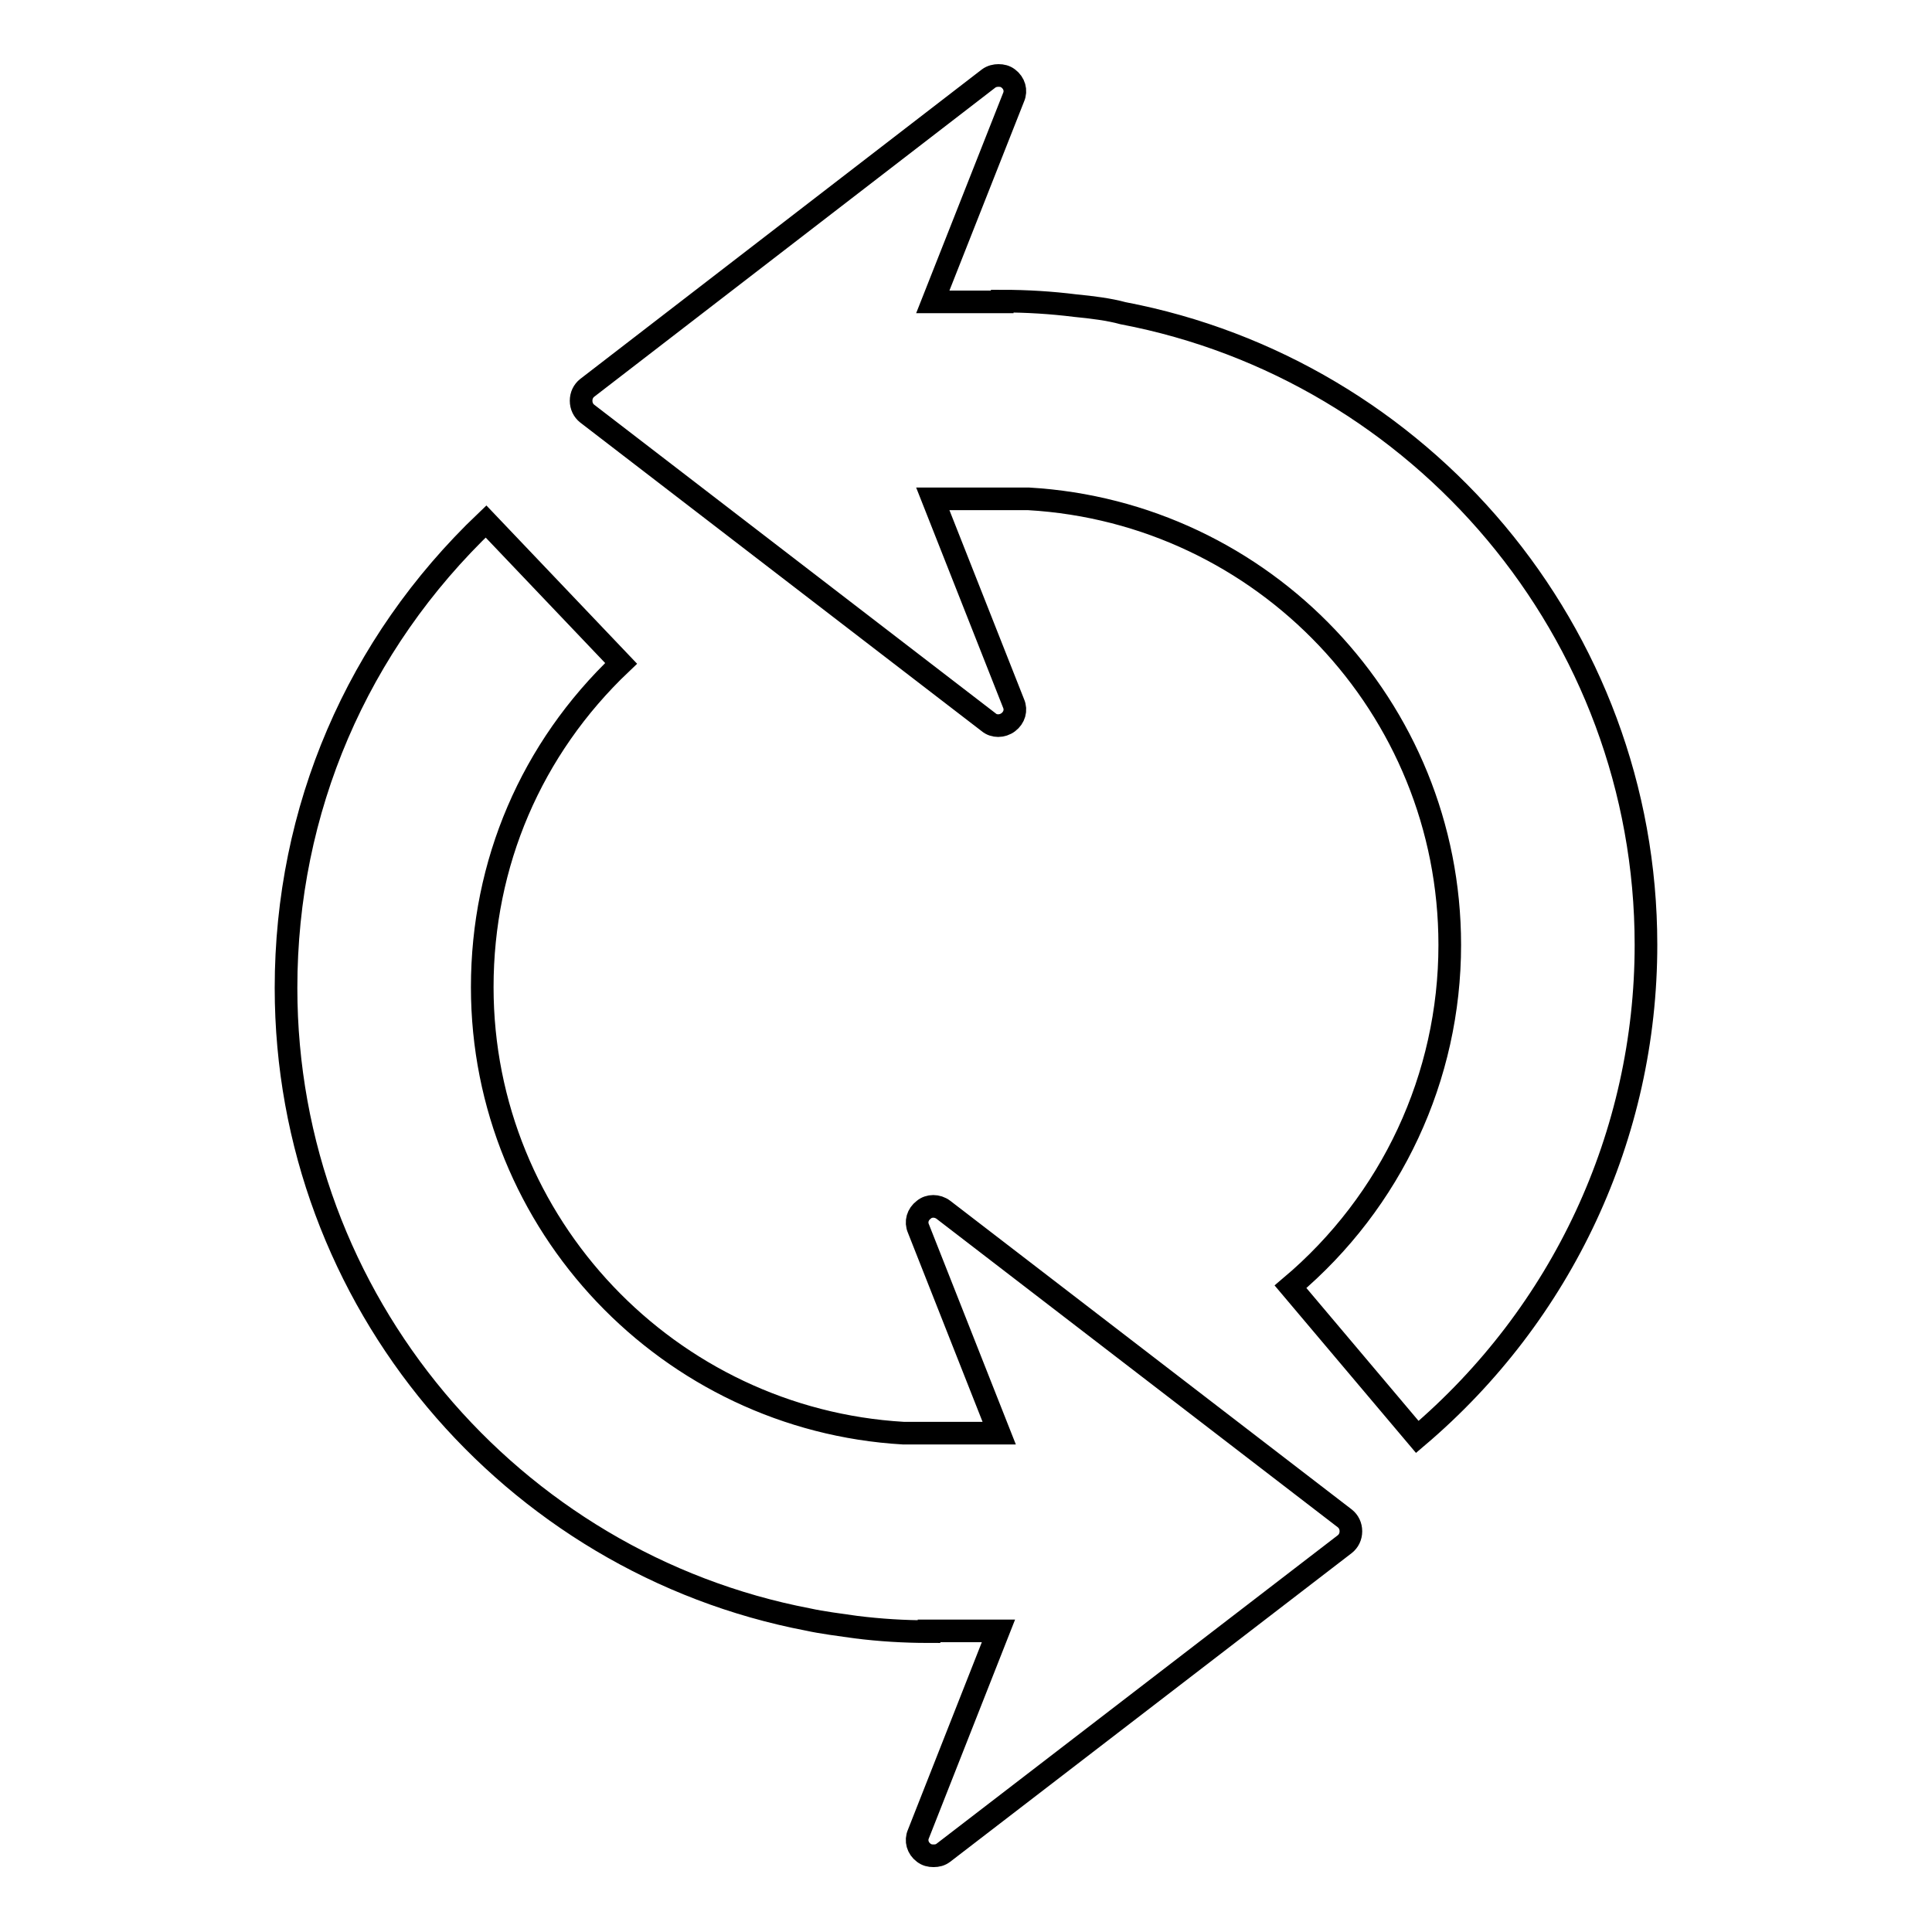 <?xml version="1.0" encoding="utf-8"?>
<!-- Svg Vector Icons : http://www.onlinewebfonts.com/icon -->
<!DOCTYPE svg PUBLIC "-//W3C//DTD SVG 1.1//EN" "http://www.w3.org/Graphics/SVG/1.1/DTD/svg11.dtd">
<svg version="1.1" xmlns="http://www.w3.org/2000/svg" xmlns:xlink="http://www.w3.org/1999/xlink" x="0px" y="0px" viewBox="0 0 256 256" enable-background="new 0 0 256 256" xml:space="preserve">
<g> <path stroke-width="3" fill-opacity="0" stroke="#000000"  d="M218.1,125.2c0,25.2-11.1,48.9-30.3,65.2L171,170.5c13.4-11.3,21.1-27.8,21.1-45.3 c0-31.5-24.7-57.3-55.8-59.1h-12.7l10.7,27.1c0.4,0.9,0.1,1.9-0.7,2.5c-0.8,0.6-1.9,0.6-2.6,0L77.8,54.8c-0.5-0.4-0.8-1-0.8-1.7 c0-0.7,0.3-1.3,0.8-1.7L131,10.4c0.4-0.3,0.9-0.4,1.3-0.4c0.5,0,0.9,0.1,1.3,0.4c0.8,0.6,1.1,1.6,0.7,2.5l-10.7,27.1l9.2,0v-0.1 c3.3,0,6.5,0.2,9.7,0.6c2.1,0.2,4.5,0.5,6.3,1C188.2,49,218.1,83.7,218.1,125.2z M125,160.3c-0.8-0.6-1.9-0.6-2.6,0 c-0.8,0.6-1.1,1.6-0.7,2.5l10.7,27.1h-12.7c-31-1.8-55.8-27.6-55.8-59.1c0-16.4,6.5-31.6,18.4-42.9L64.4,69.1 c-17.1,16.3-26.5,38.2-26.5,61.8c0,41.5,29.9,76.2,69.2,83.7c1.8,0.4,4.2,0.7,6.3,1c3.2,0.4,6.4,0.6,9.7,0.6v-0.1l9.2,0L121.7,243 c-0.4,0.9-0.1,1.9,0.7,2.5c0.4,0.3,0.8,0.4,1.3,0.4c0.5,0,0.9-0.1,1.3-0.4l53.2-40.9c0.5-0.4,0.8-1,0.8-1.7c0-0.7-0.3-1.3-0.8-1.7 L125,160.3z"/></g>
</svg>